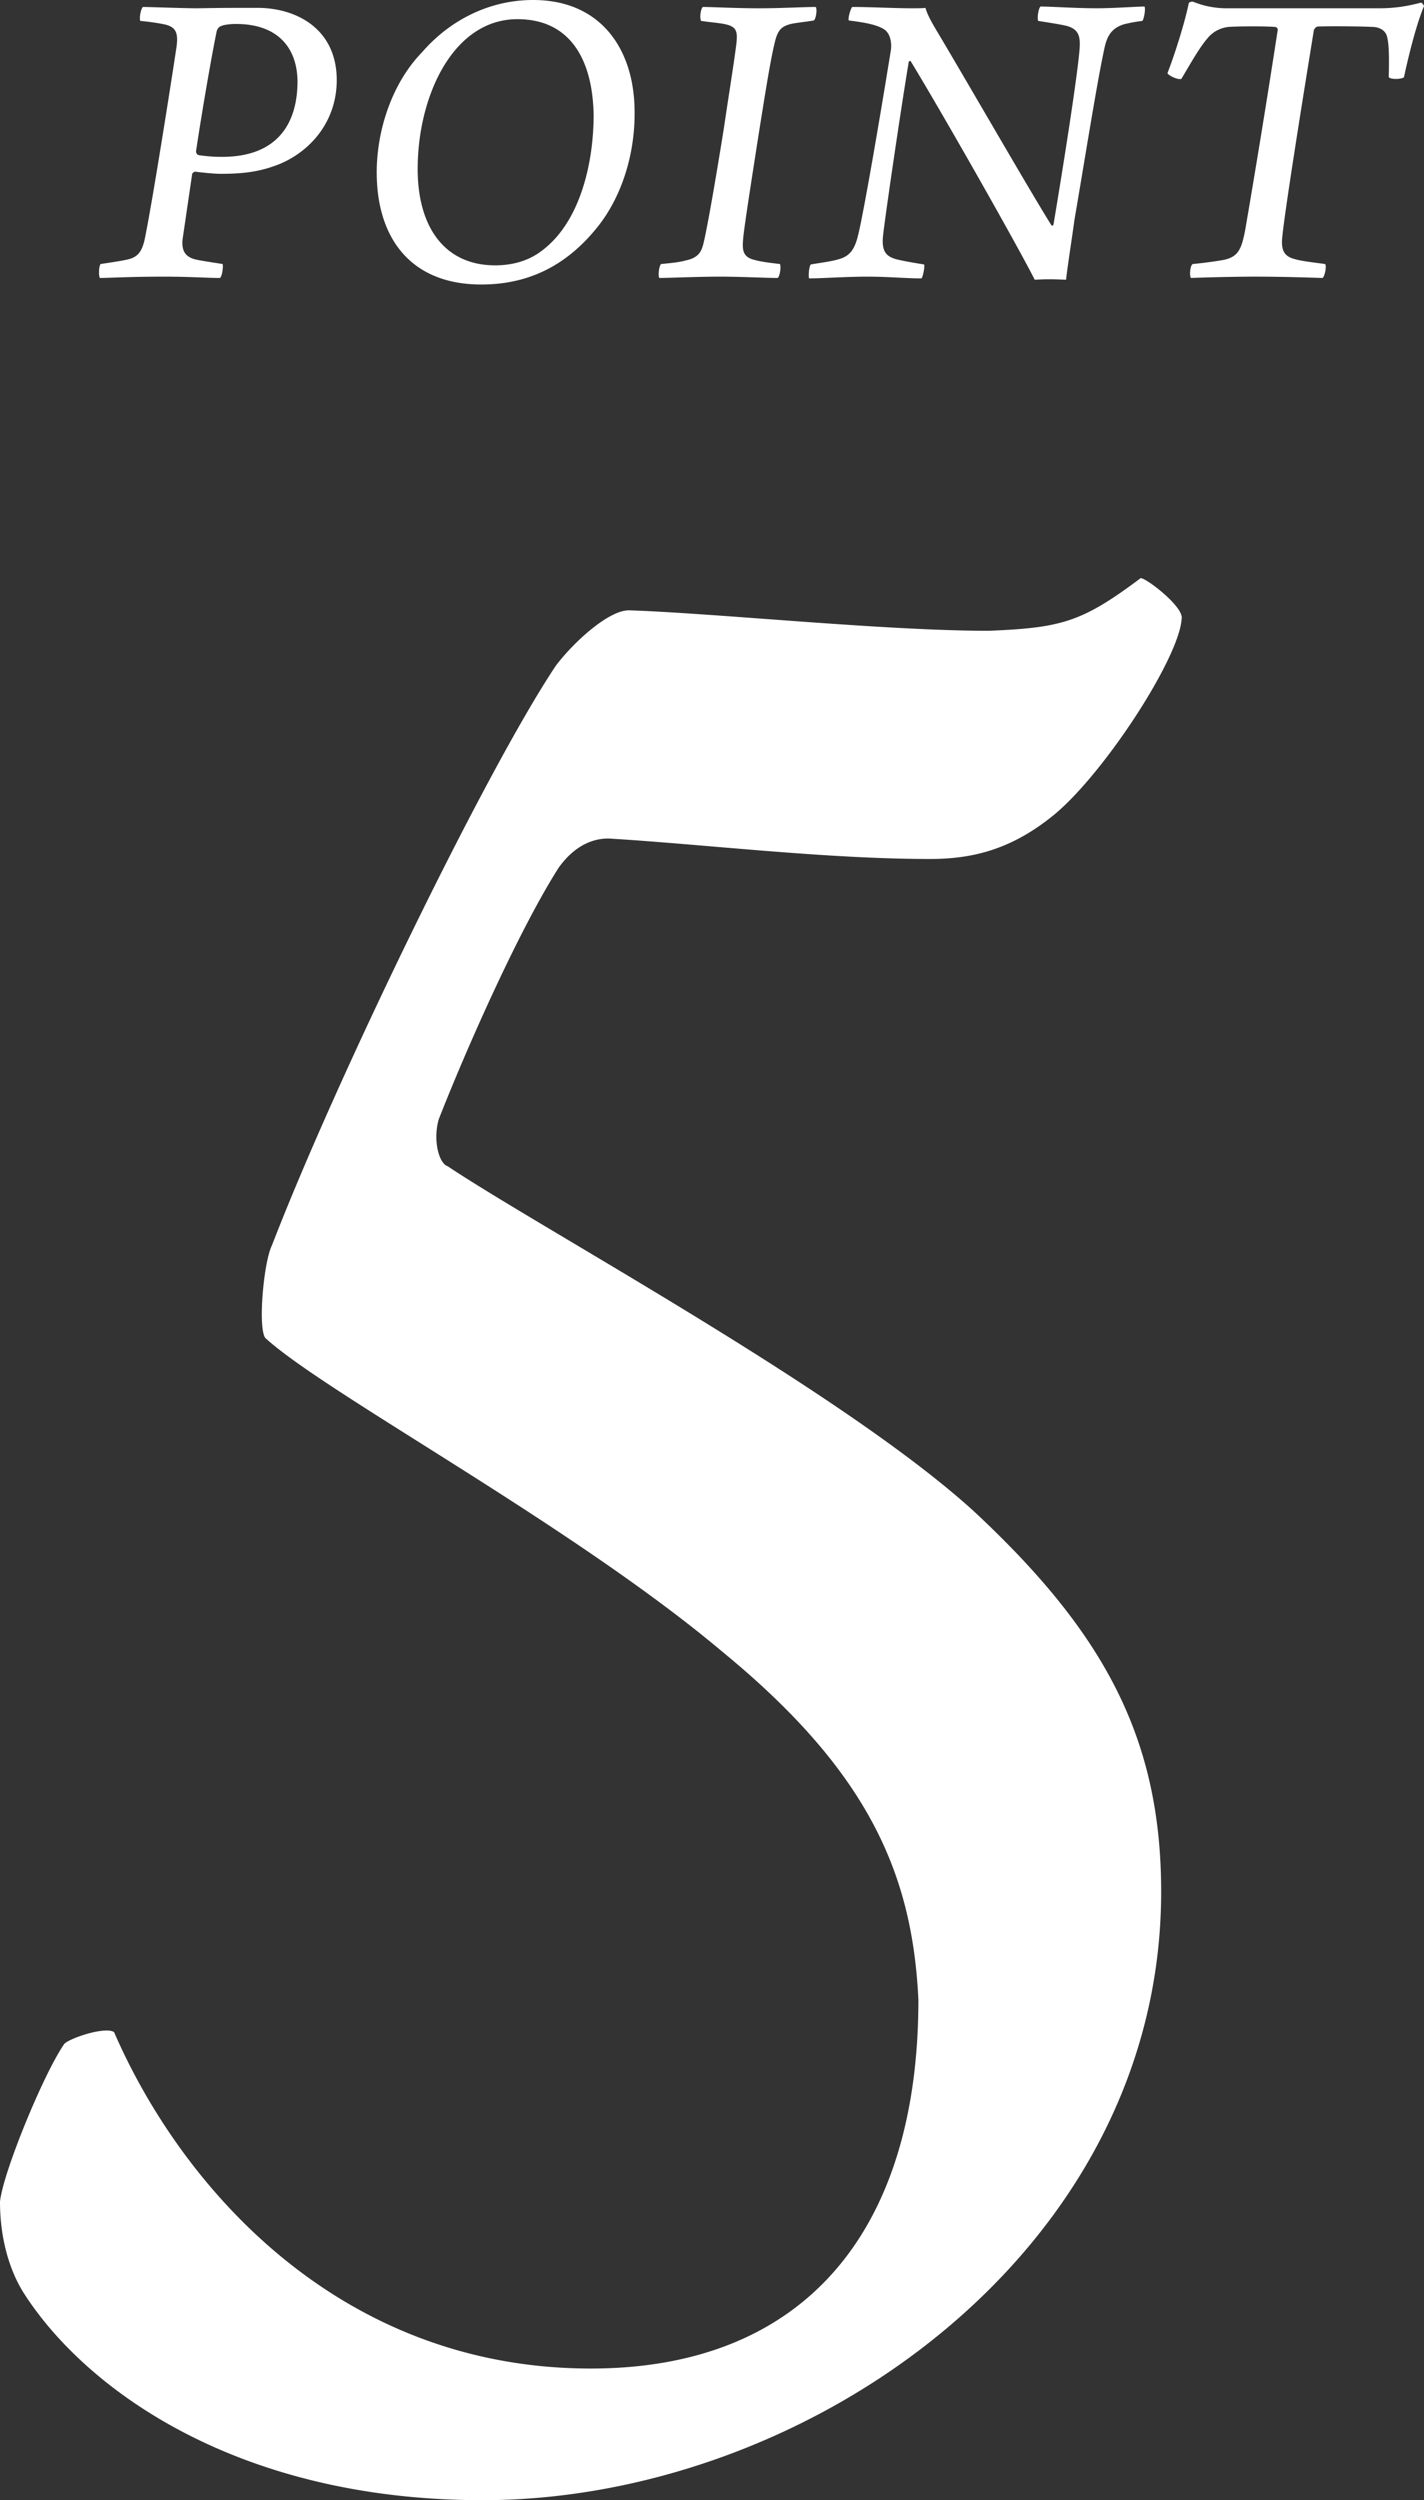 <svg xmlns="http://www.w3.org/2000/svg" id="_イヤー_2" data-name="レイヤー 2" viewBox="0 0 68.042 119.436"><rect x="0" y="0" width="68.042" height="119.436" fill="#333333" stroke="none"/><defs><style>.cls-1 {
        fill: #fff;
      }</style></defs><g id="_業" data-name="作業"><path d="M56.461 29.574c-.14 1.957-3.913 7.687-6.289 9.503-1.956 1.538-3.773 1.957-5.73 1.957-5.031 0-10.761-.7-15.373-.978-.839 0-1.677.419-2.376 1.397-1.956 3.075-4.472 8.805-5.73 12.02-.28.977 0 2.095.42 2.235 4.611 3.075 18.866 10.761 25.155 16.491 6.15 5.73 8.945 10.761 8.945 18.169 0 17.19-16.91 29.068-32.423 29.068-11.74 0-19.007-5.31-21.942-9.922C.42 108.396 0 106.859 0 105.181c.14-1.397 2.096-6.149 3.075-7.546.28-.28 1.956-.839 2.375-.56 3.215 7.408 10.762 16.072 22.78 16.072 10.203 0 15.653-6.568 15.653-17.609-.28-6.01-2.376-10.9-9.363-16.63-7.128-6.01-18.868-12.3-21.802-14.955-.42-.279-.14-3.633.28-4.472 3.074-7.966 10.201-22.64 13.555-27.671.839-1.118 2.516-2.655 3.494-2.655 4.193.14 12.16.978 17.19.978 3.494-.14 4.472-.42 7.267-2.516.28 0 2.097 1.398 1.957 1.957zM9.326 8.2c-.042 0-.146.063-.146.125l-.458 3.122c-.042.52.104.833.666.958.291.062.728.124 1.249.208.041.104-.021.582-.125.666-.583 0-1.457-.063-2.664-.063-1.665 0-2.664.063-3.08.063-.063-.146-.042-.583.041-.666.541-.084.978-.146 1.249-.208.479-.105.728-.313.874-1.062.375-1.852 1.249-7.41 1.498-9.074.105-.729-.041-.978-.561-1.103A11.08 11.08 0 0 0 6.703.999c-.062-.166.042-.603.125-.666.291 0 1.977.063 2.602.063 1.124-.021 1.706-.021 2.872-.021 1.831 0 3.788.978 3.788 3.455 0 1.873-1.145 3.33-2.706 3.996-.832.333-1.582.478-2.83.478-.313 0-.916-.062-1.228-.104zm4.89-4.266c0-1.665-.957-2.789-2.934-2.789-.208 0-.541.02-.728.104-.105.042-.188.145-.209.291-.166.791-.603 3.206-.978 5.682 0 .083.042.167.125.188.27.041.624.083 1.124.083 2.54 0 3.58-1.478 3.6-3.56zM18 8.242c0-2.019.729-4.267 2.165-5.744C21.518.937 23.412 0 25.472 0c3.289 0 4.85 2.415 4.85 5.35.02 1.955-.583 4.078-1.873 5.618-1.499 1.811-3.31 2.623-5.453 2.623-3.414 0-4.995-2.269-4.995-5.349zm7.847 3.767c1.894-1.374 2.518-4.266 2.518-6.514-.041-2.56-1.061-4.579-3.642-4.579-3.08 0-4.766 3.684-4.766 7.16 0 2.747 1.27 4.6 3.705 4.6.853 0 1.602-.23 2.185-.667zM33.584.333c.416 0 1.603.063 2.685.063 1.04 0 2.165-.063 2.706-.063.083.104.02.541-.084.645-.374.063-.811.104-1.103.167-.478.124-.645.312-.79.978-.209.874-.48 2.623-.77 4.433-.313 2.02-.625 3.996-.708 4.745-.063.625-.063.979.562 1.124.312.084.666.125 1.186.188.063.125 0 .562-.104.666-.52 0-1.79-.063-2.747-.063-1.082 0-2.498.063-2.914.063-.062-.104-.02-.562.083-.666.437-.042.874-.084 1.166-.167.603-.125.77-.395.874-.874.146-.604.479-2.435.957-5.411.27-1.832.479-3.08.604-4.08.062-.561 0-.77-.416-.894-.292-.084-.687-.104-1.27-.188-.083-.145-.02-.582.083-.666zM40.72.333c.874 0 2.02.063 2.852.063.229 0 .54 0 .645-.022.083.25.166.48.583 1.166 1.56 2.623 4.64 7.972 5.453 9.241.041 0 .062-.02.083-.041.416-2.477 1.124-6.91 1.249-8.388.041-.604-.021-.958-.646-1.124-.395-.083-.811-.146-1.332-.229-.062-.125.021-.666.125-.687.479 0 1.624.083 2.706.083.75 0 1.936-.083 2.248-.083.062.104-.021.604-.104.687a6.923 6.923 0 0 0-.895.166c-.583.188-.791.562-.916 1.145-.354 1.623-.936 5.308-1.436 8.221-.125.937-.312 2.082-.396 2.83-.124 0-.457-.02-.77-.02-.395 0-.624.02-.728.02-.853-1.685-4.433-7.991-5.932-10.447-.02-.021-.062.02-.083.02-.354 2.103-1.082 7.056-1.228 8.284-.083.75.104 1.02.625 1.166.333.083.811.166 1.332.25.041.083-.042.561-.125.665-.77 0-1.561-.083-2.623-.083-.936 0-2.164.083-2.747.083-.042-.124 0-.582.083-.666.479-.083 1-.145 1.332-.25.541-.145.77-.478.937-1.186.27-1.123.999-5.348 1.56-8.825.042-.312-.02-.811-.374-.999-.333-.187-.79-.29-1.644-.395-.042-.146.104-.583.166-.645zM58.427 12.425c.728-.145.895-.478 1.082-1.498a561.75 561.75 0 0 0 1.54-9.47c.02-.083-.042-.166-.104-.166-.291-.042-1.852-.042-2.29 0-.25.041-.645.145-.978.562-.353.416-.686.999-1.227 1.914-.167.063-.625-.166-.667-.27.334-.854.833-2.414 1.02-3.35.021-.043.146-.084.209-.063.52.208 1.04.312 1.602.312h7.264c.728 0 1.311-.084 2.019-.27.041 0 .125.103.145.166-.333.79-.686 2.143-.957 3.392-.083.104-.645.125-.728 0 .02-.812.02-1.478-.063-1.852-.062-.437-.458-.52-.624-.541-.75-.042-2.456-.042-2.727-.021-.062.02-.166.125-.166.187-.48 2.956-1.436 8.887-1.52 10.011-.02.479.104.77.562.895.312.104.874.166 1.499.25.083.104-.021.603-.125.666-.708-.021-1.936-.063-3.205-.063-1.041 0-2.602.042-3.08.063-.084-.104-.042-.604.083-.666a21.283 21.283 0 0 0 1.436-.188z" class="cls-1"/></g></svg>
